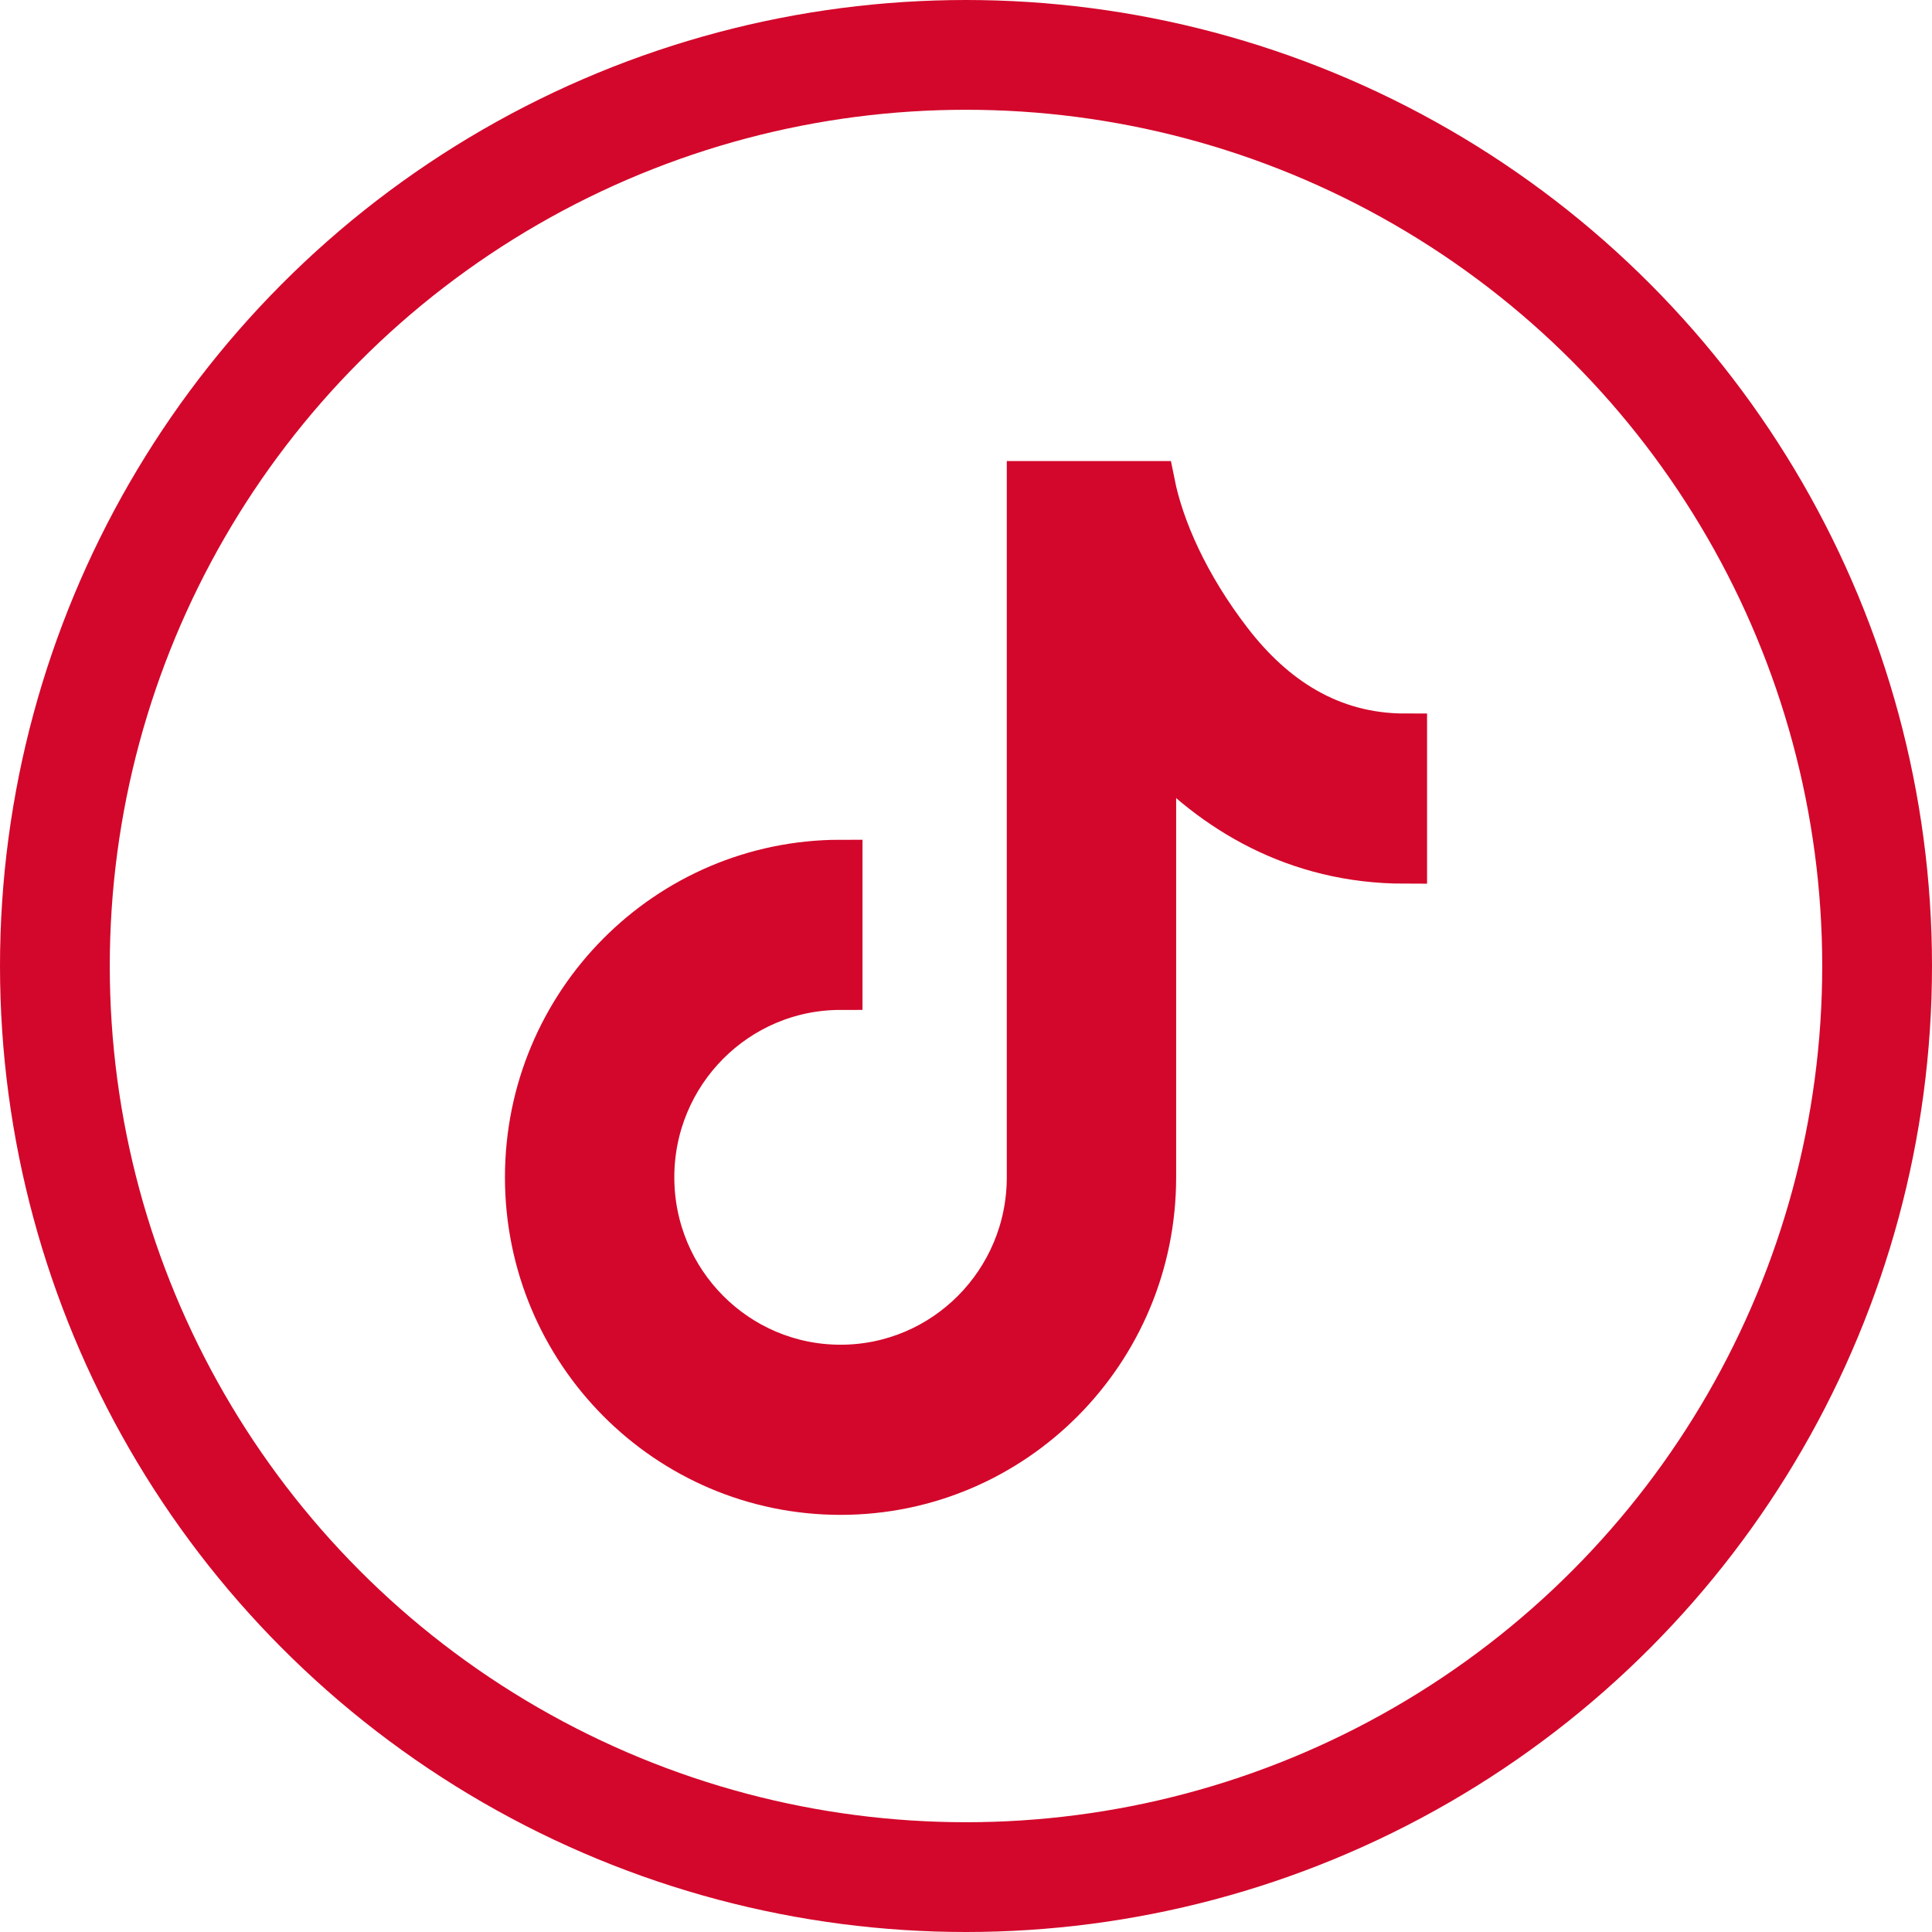 <?xml version="1.0" encoding="UTF-8"?>
<svg width="44px" height="44px" viewBox="0 0 44 44" version="1.1" xmlns="http://www.w3.org/2000/svg" xmlns:xlink="http://www.w3.org/1999/xlink">
  <title>Icons/social/Hover/Tik Tok</title>
  <g id="Icons/social/Hover/Tik-Tok" stroke="none" stroke-width="1" fill="none" fill-rule="evenodd">
    <circle id="stroke" stroke="#D3072B" stroke-width="2.5" cx="22" cy="22" r="20.75"></circle>
    <g id="tiktok-(1)" transform="translate(12, 11)" fill="#D3072B" fill-rule="nonzero" stroke="#D3072B">
      <path d="M11.429,0 L14.257,0 C14.463,1.028 15.029,2.324 16.021,3.611 C16.993,4.872 18.281,5.75 20,5.75 L20,8.625 C17.496,8.625 15.614,7.455 14.286,5.996 L14.286,15.812 C14.286,19.782 11.088,23 7.143,23 C3.198,23 0,19.782 0,15.812 C0,11.843 3.198,8.625 7.143,8.625 L7.143,11.5 C4.776,11.5 2.857,13.431 2.857,15.812 C2.857,18.194 4.776,20.125 7.143,20.125 C9.51,20.125 11.429,18.194 11.429,15.812 L11.429,0 Z" id="Path"></path>
    </g>
  </g>
</svg>